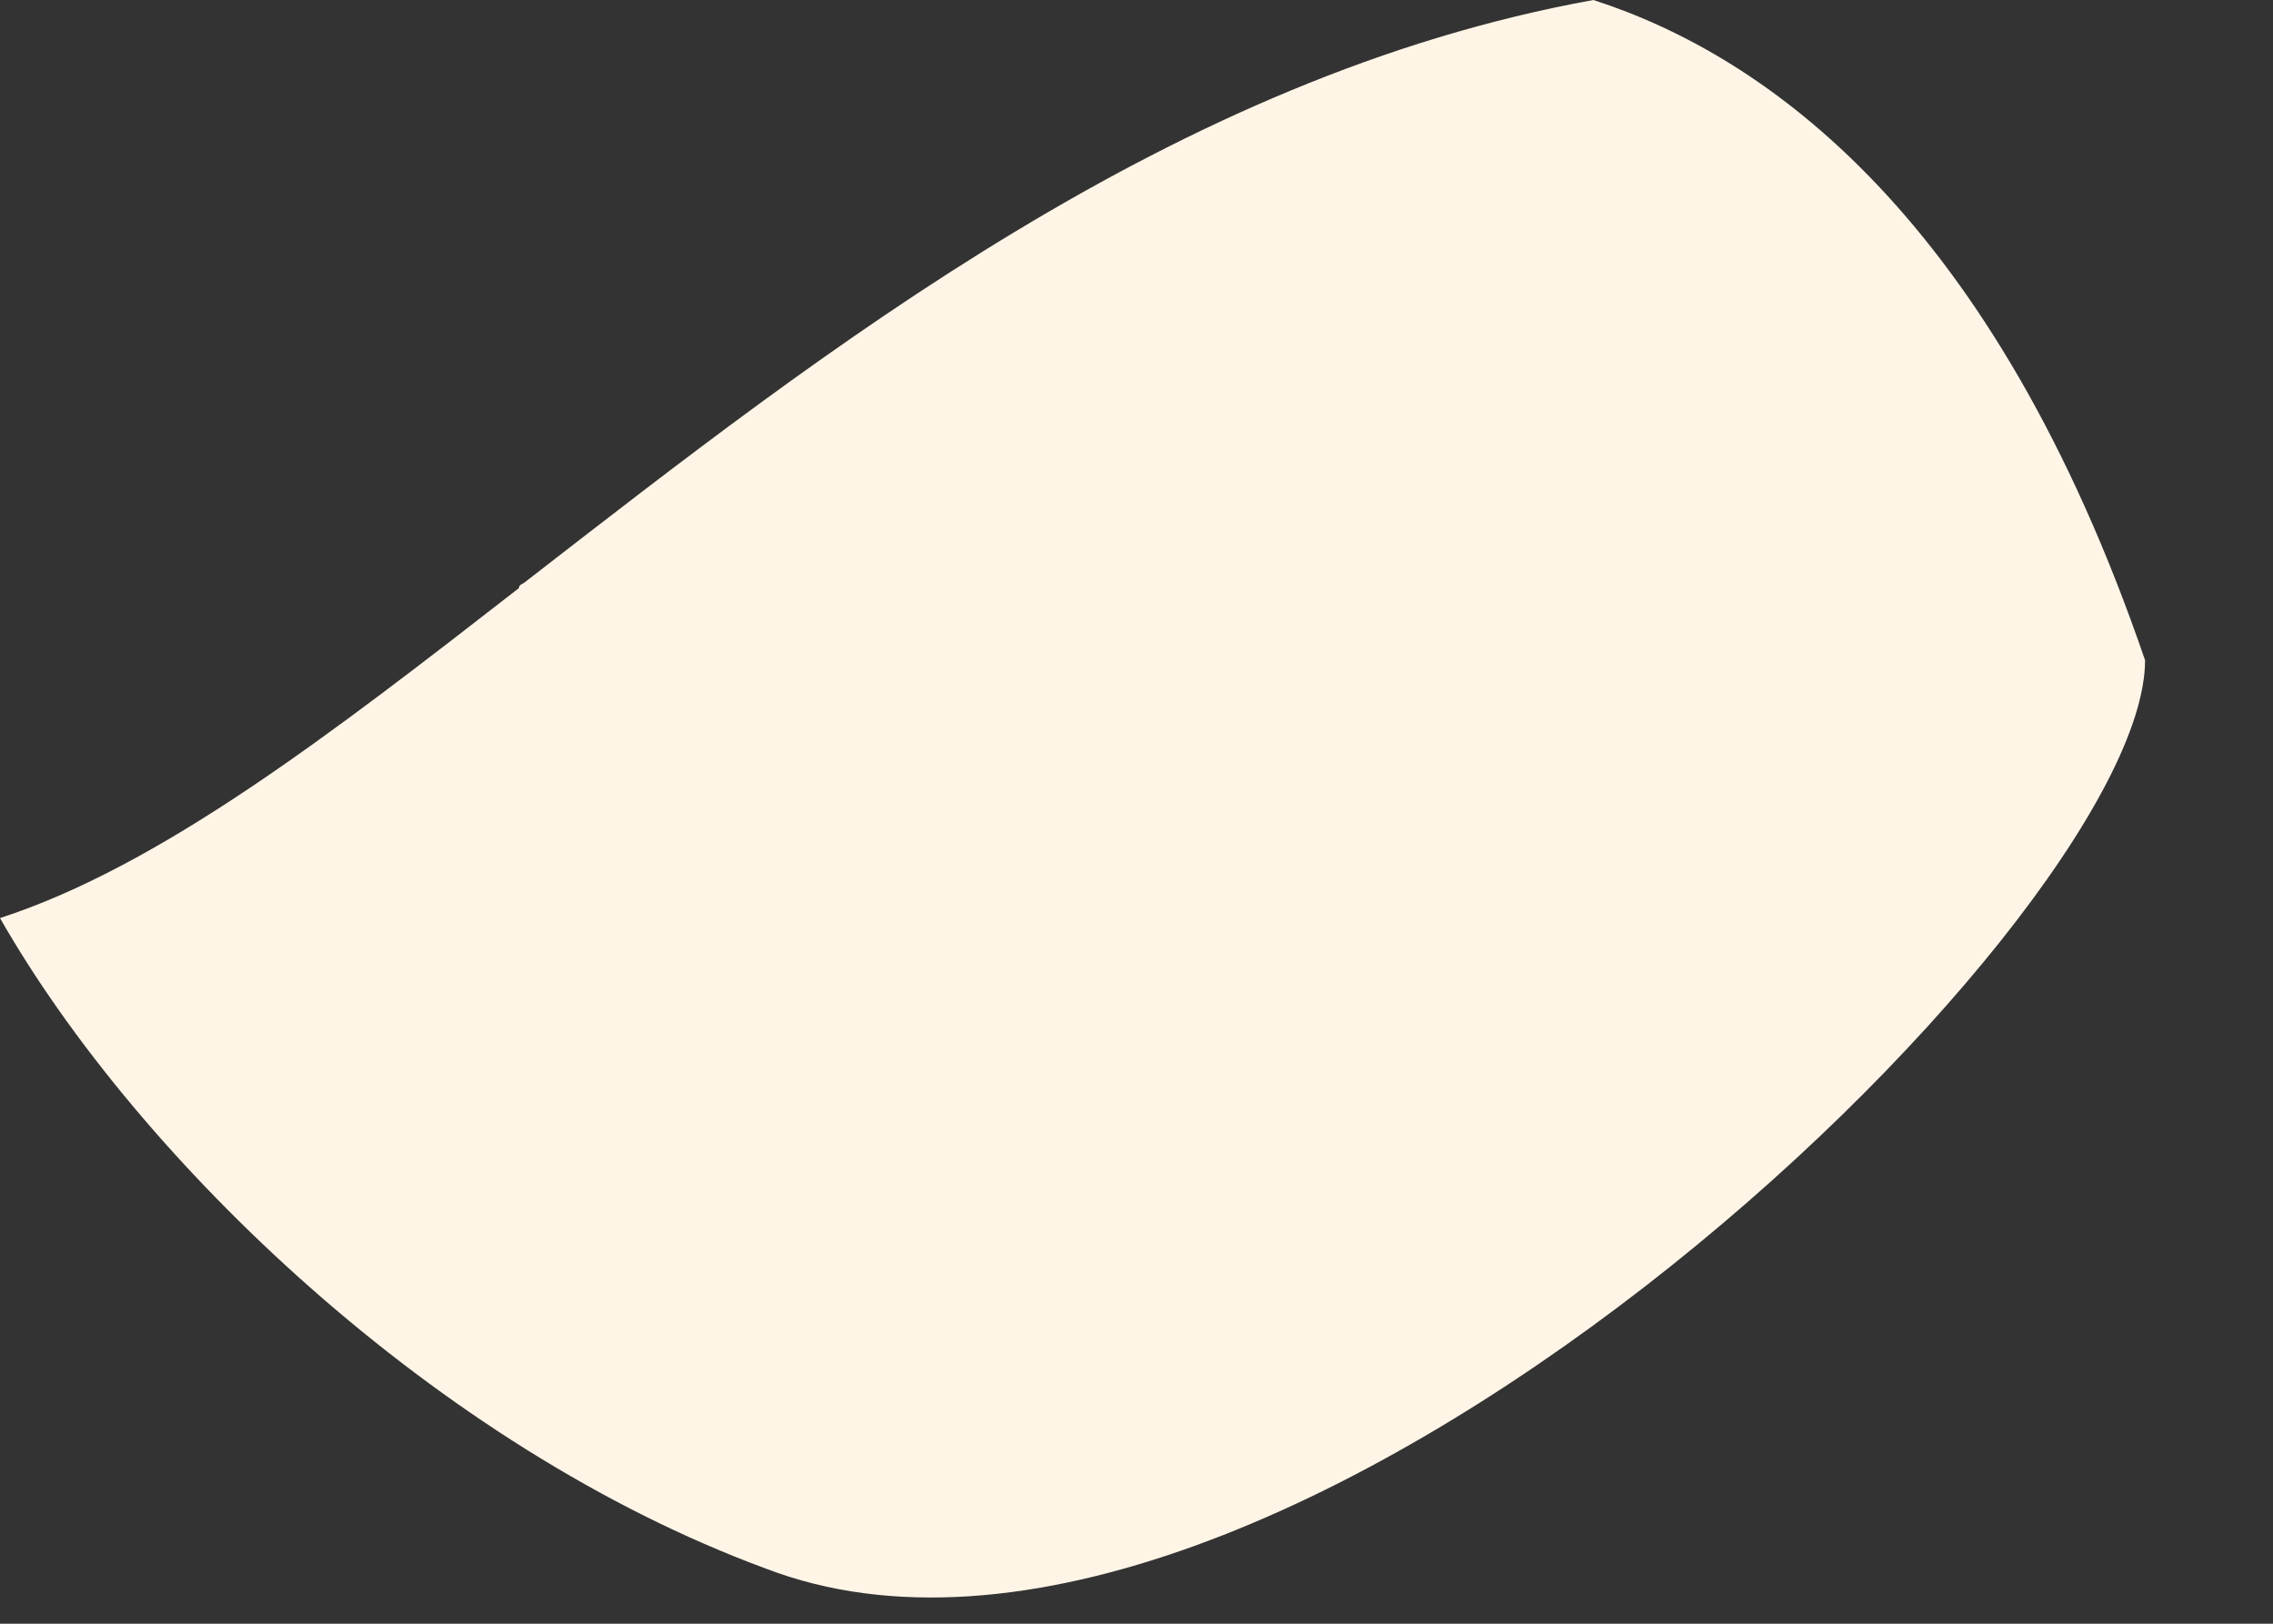 <?xml version="1.0" encoding="utf-8"?>
<svg xmlns="http://www.w3.org/2000/svg" fill="none" height="100%" overflow="visible" preserveAspectRatio="none" style="display: block;" viewBox="0 0 7 5" width="100%">
<rect x="0" y="0" width="7" height="5" fill="#333333" stroke="none"/>
<path d="M0 2.827C0.424 3.57 1.344 4.456 2.358 4.83C3.917 5.429 6.606 2.846 6.606 2.033C6.139 0.67 5.443 0.173 4.907 0C3.612 0.234 2.54 1.077 1.62 1.79C1.611 1.799 1.598 1.799 1.598 1.811C1.023 2.258 0.496 2.666 0 2.827Z" fill="#FFF5E7" id="Vector"/>
</svg>